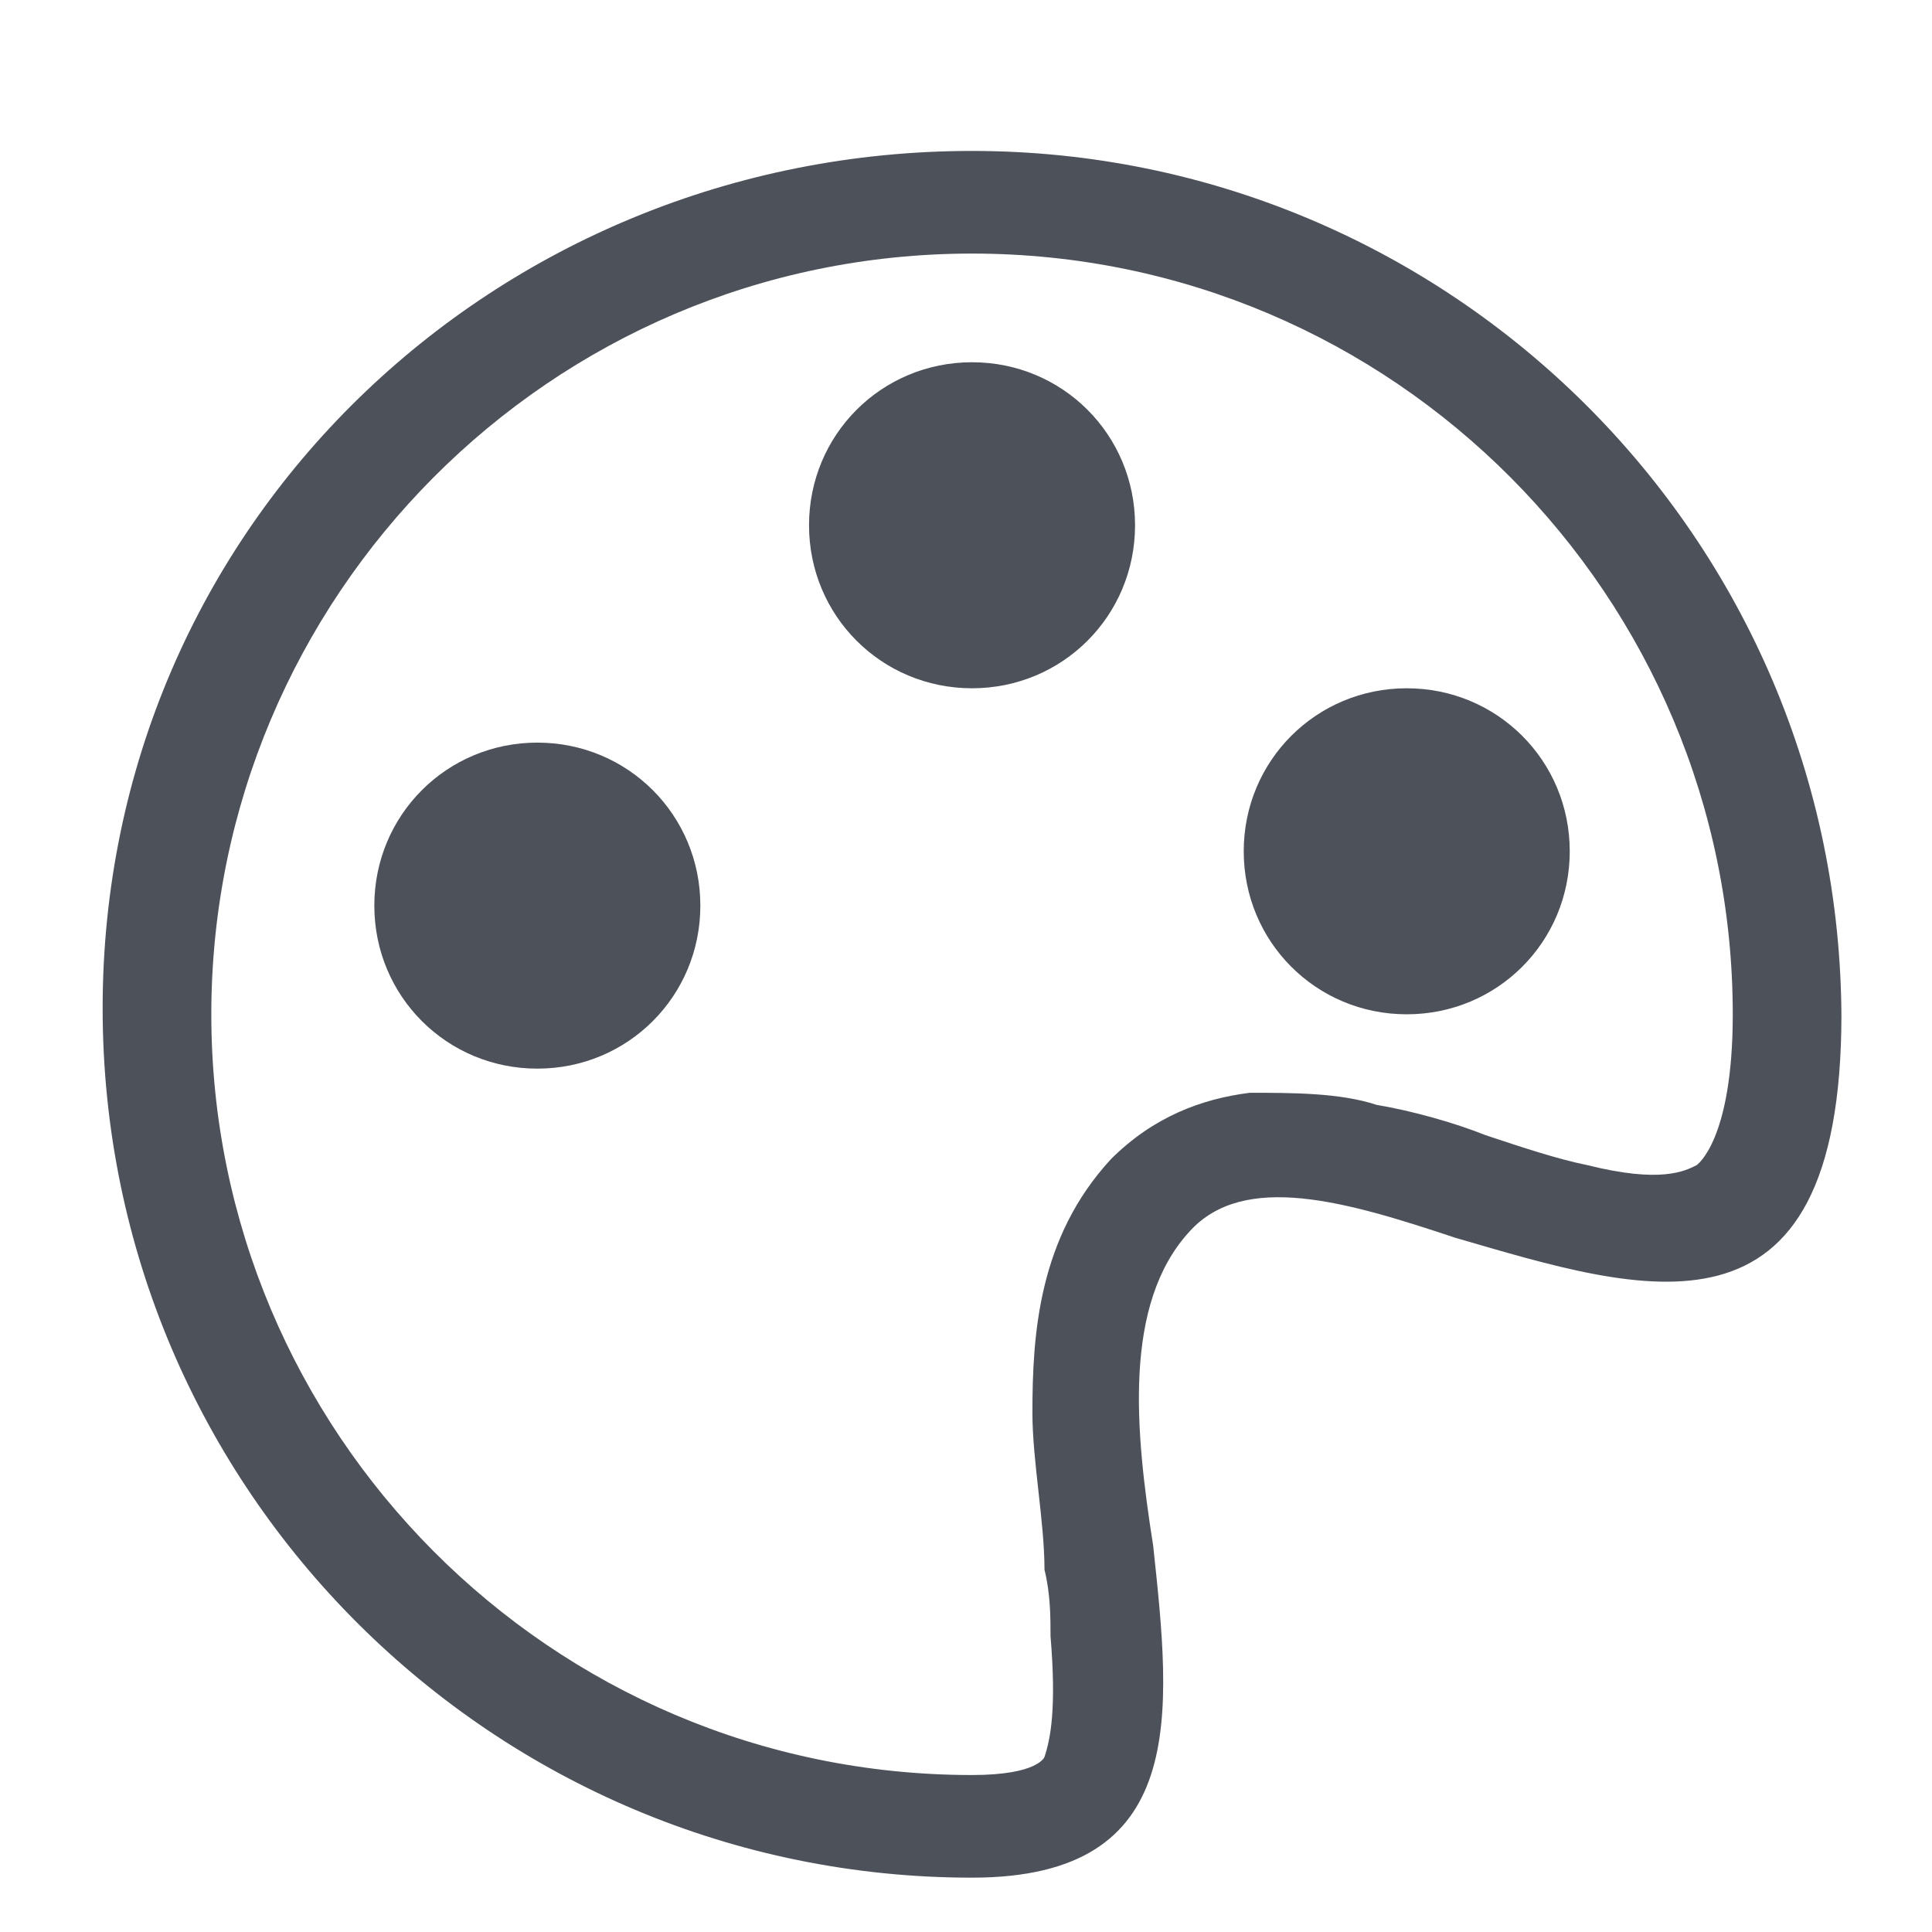 <?xml version="1.0" encoding="UTF-8"?>
<svg xmlns="http://www.w3.org/2000/svg" version="1.1" viewBox="0 0 32 32">
  <defs>
    <style>
      .cls-1 {
        fill: #4d525a;
      }
    </style>
  </defs>
  <!-- Generator: Adobe Illustrator 28.6.0, SVG Export Plug-In . SVG Version: 1.2.0 Build 709)  -->
  <g>
    <g id="Layer_1">
      <path class="cls-1" d="M16.1,11.4c1.5,0,2.7-1.2,2.7-2.7s-1.2-2.7-2.7-2.7-2.7,1.2-2.7,2.7,1.2,2.7,2.7,2.7M23.3,16.8c1.5,0,2.7-1.2,2.7-2.7s-1.2-2.7-2.7-2.7-2.7,1.2-2.7,2.7,1.2,2.7,2.7,2.7M11.6,15c0,1.5-1.2,2.7-2.7,2.7s-2.7-1.2-2.7-2.7,1.2-2.7,2.7-2.7,2.7,1.2,2.7,2.7"/>
      <path class="cls-1" d="M30.5,16.8c0,5.7-3.3,4.6-6.4,3.7-1.8-.6-3.5-1.1-4.4-.1-1.1,1.2-.9,3.3-.6,5.2.3,2.8.6,5.5-3,5.5-7.9,0-14.4-6.4-14.4-14.4S8.2,2.5,16.1,2.5s14.4,6.4,14.4,14.4M16.1,29.4c1.1,0,1.2-.3,1.2-.3.1-.3.2-.8.1-2,0-.3,0-.7-.1-1.1,0-.8-.2-1.8-.2-2.6,0-1.3.1-2.9,1.3-4.2.7-.7,1.5-1,2.3-1.1.7,0,1.5,0,2.1.2.6.1,1.3.3,1.8.5h0c.6.2,1.2.4,1.7.5,1.2.3,1.6.1,1.8,0,0,0,.6-.4.6-2.5,0-6.9-5.6-12.6-12.6-12.6S3.5,9.9,3.5,16.8s5.6,12.6,12.6,12.6"/>
    </g>
  </g>
</svg>